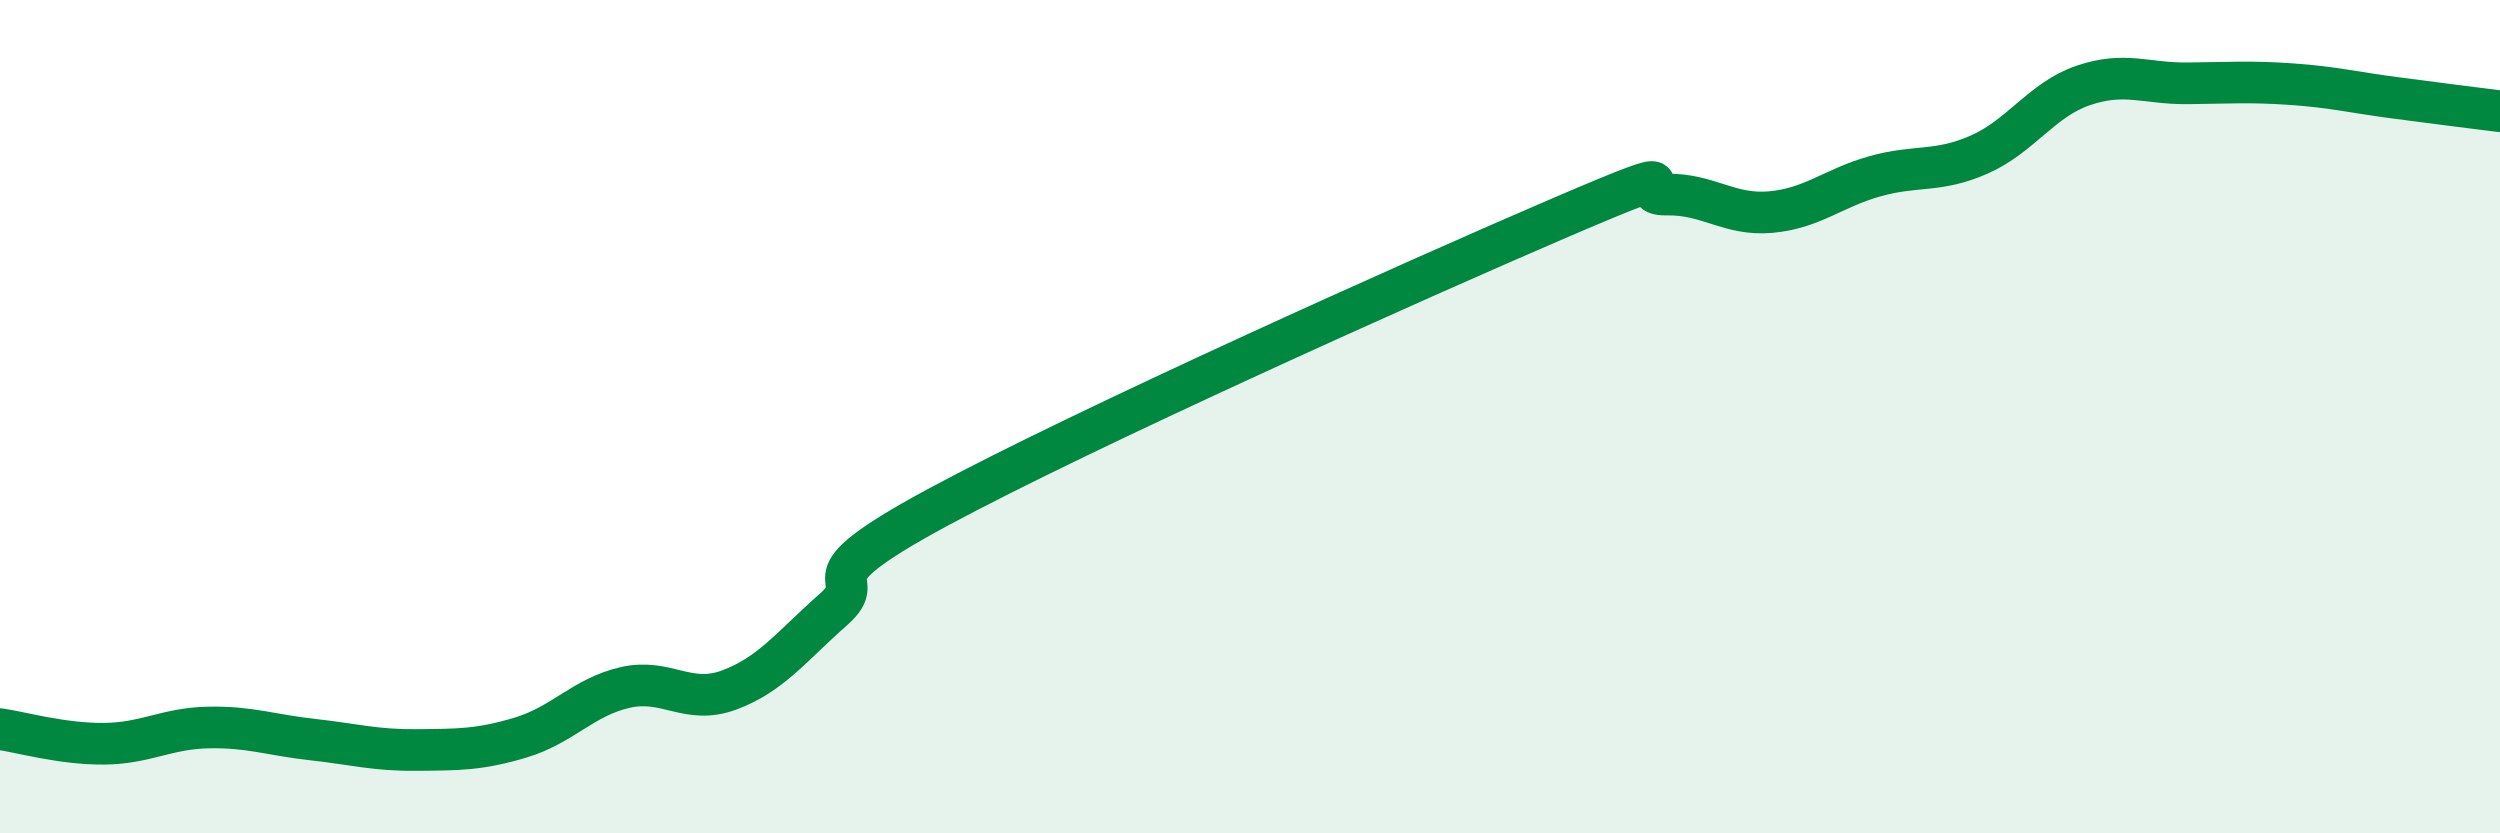 
    <svg width="60" height="20" viewBox="0 0 60 20" xmlns="http://www.w3.org/2000/svg">
      <path
        d="M 0,17.5 C 0.5,17.57 1.5,17.86 2.5,17.85 C 3.5,17.84 4,17.48 5,17.46 C 6,17.44 6.5,17.64 7.5,17.75 C 8.5,17.86 9,18.01 10,18 C 11,17.99 11.5,18 12.5,17.7 C 13.5,17.4 14,16.73 15,16.5 C 16,16.27 16.5,16.93 17.5,16.56 C 18.5,16.19 19,15.51 20,14.63 C 21,13.75 19,14.07 22.5,12.18 C 26,10.29 34,6.7 37.5,5.2 C 41,3.7 39,4.69 40,4.67 C 41,4.65 41.5,5.18 42.5,5.09 C 43.5,5 44,4.51 45,4.23 C 46,3.95 46.5,4.15 47.5,3.71 C 48.5,3.27 49,2.39 50,2.05 C 51,1.71 51.5,2.01 52.5,2 C 53.5,1.99 54,1.95 55,2.02 C 56,2.09 56.5,2.22 57.5,2.35 C 58.5,2.48 59.5,2.61 60,2.67L60 20L0 20Z"
        fill="#008740"
        opacity="0.1"
        stroke-linecap="round"
        stroke-linejoin="round"
      />
      <path
        d="M 0,17.5 C 0.5,17.57 1.5,17.86 2.5,17.85 C 3.5,17.84 4,17.48 5,17.46 C 6,17.44 6.5,17.64 7.5,17.75 C 8.5,17.86 9,18.01 10,18 C 11,17.99 11.5,18 12.5,17.7 C 13.5,17.4 14,16.73 15,16.5 C 16,16.27 16.5,16.93 17.5,16.56 C 18.5,16.19 19,15.51 20,14.63 C 21,13.75 19,14.07 22.5,12.18 C 26,10.29 34,6.7 37.5,5.2 C 41,3.7 39,4.69 40,4.67 C 41,4.65 41.5,5.18 42.5,5.09 C 43.5,5 44,4.51 45,4.23 C 46,3.95 46.5,4.15 47.5,3.71 C 48.5,3.27 49,2.39 50,2.05 C 51,1.71 51.5,2.01 52.5,2 C 53.5,1.99 54,1.95 55,2.02 C 56,2.09 56.5,2.22 57.5,2.35 C 58.5,2.48 59.5,2.61 60,2.67"
        stroke="#008740"
        stroke-width="1"
        fill="none"
        stroke-linecap="round"
        stroke-linejoin="round"
      />
    </svg>
  